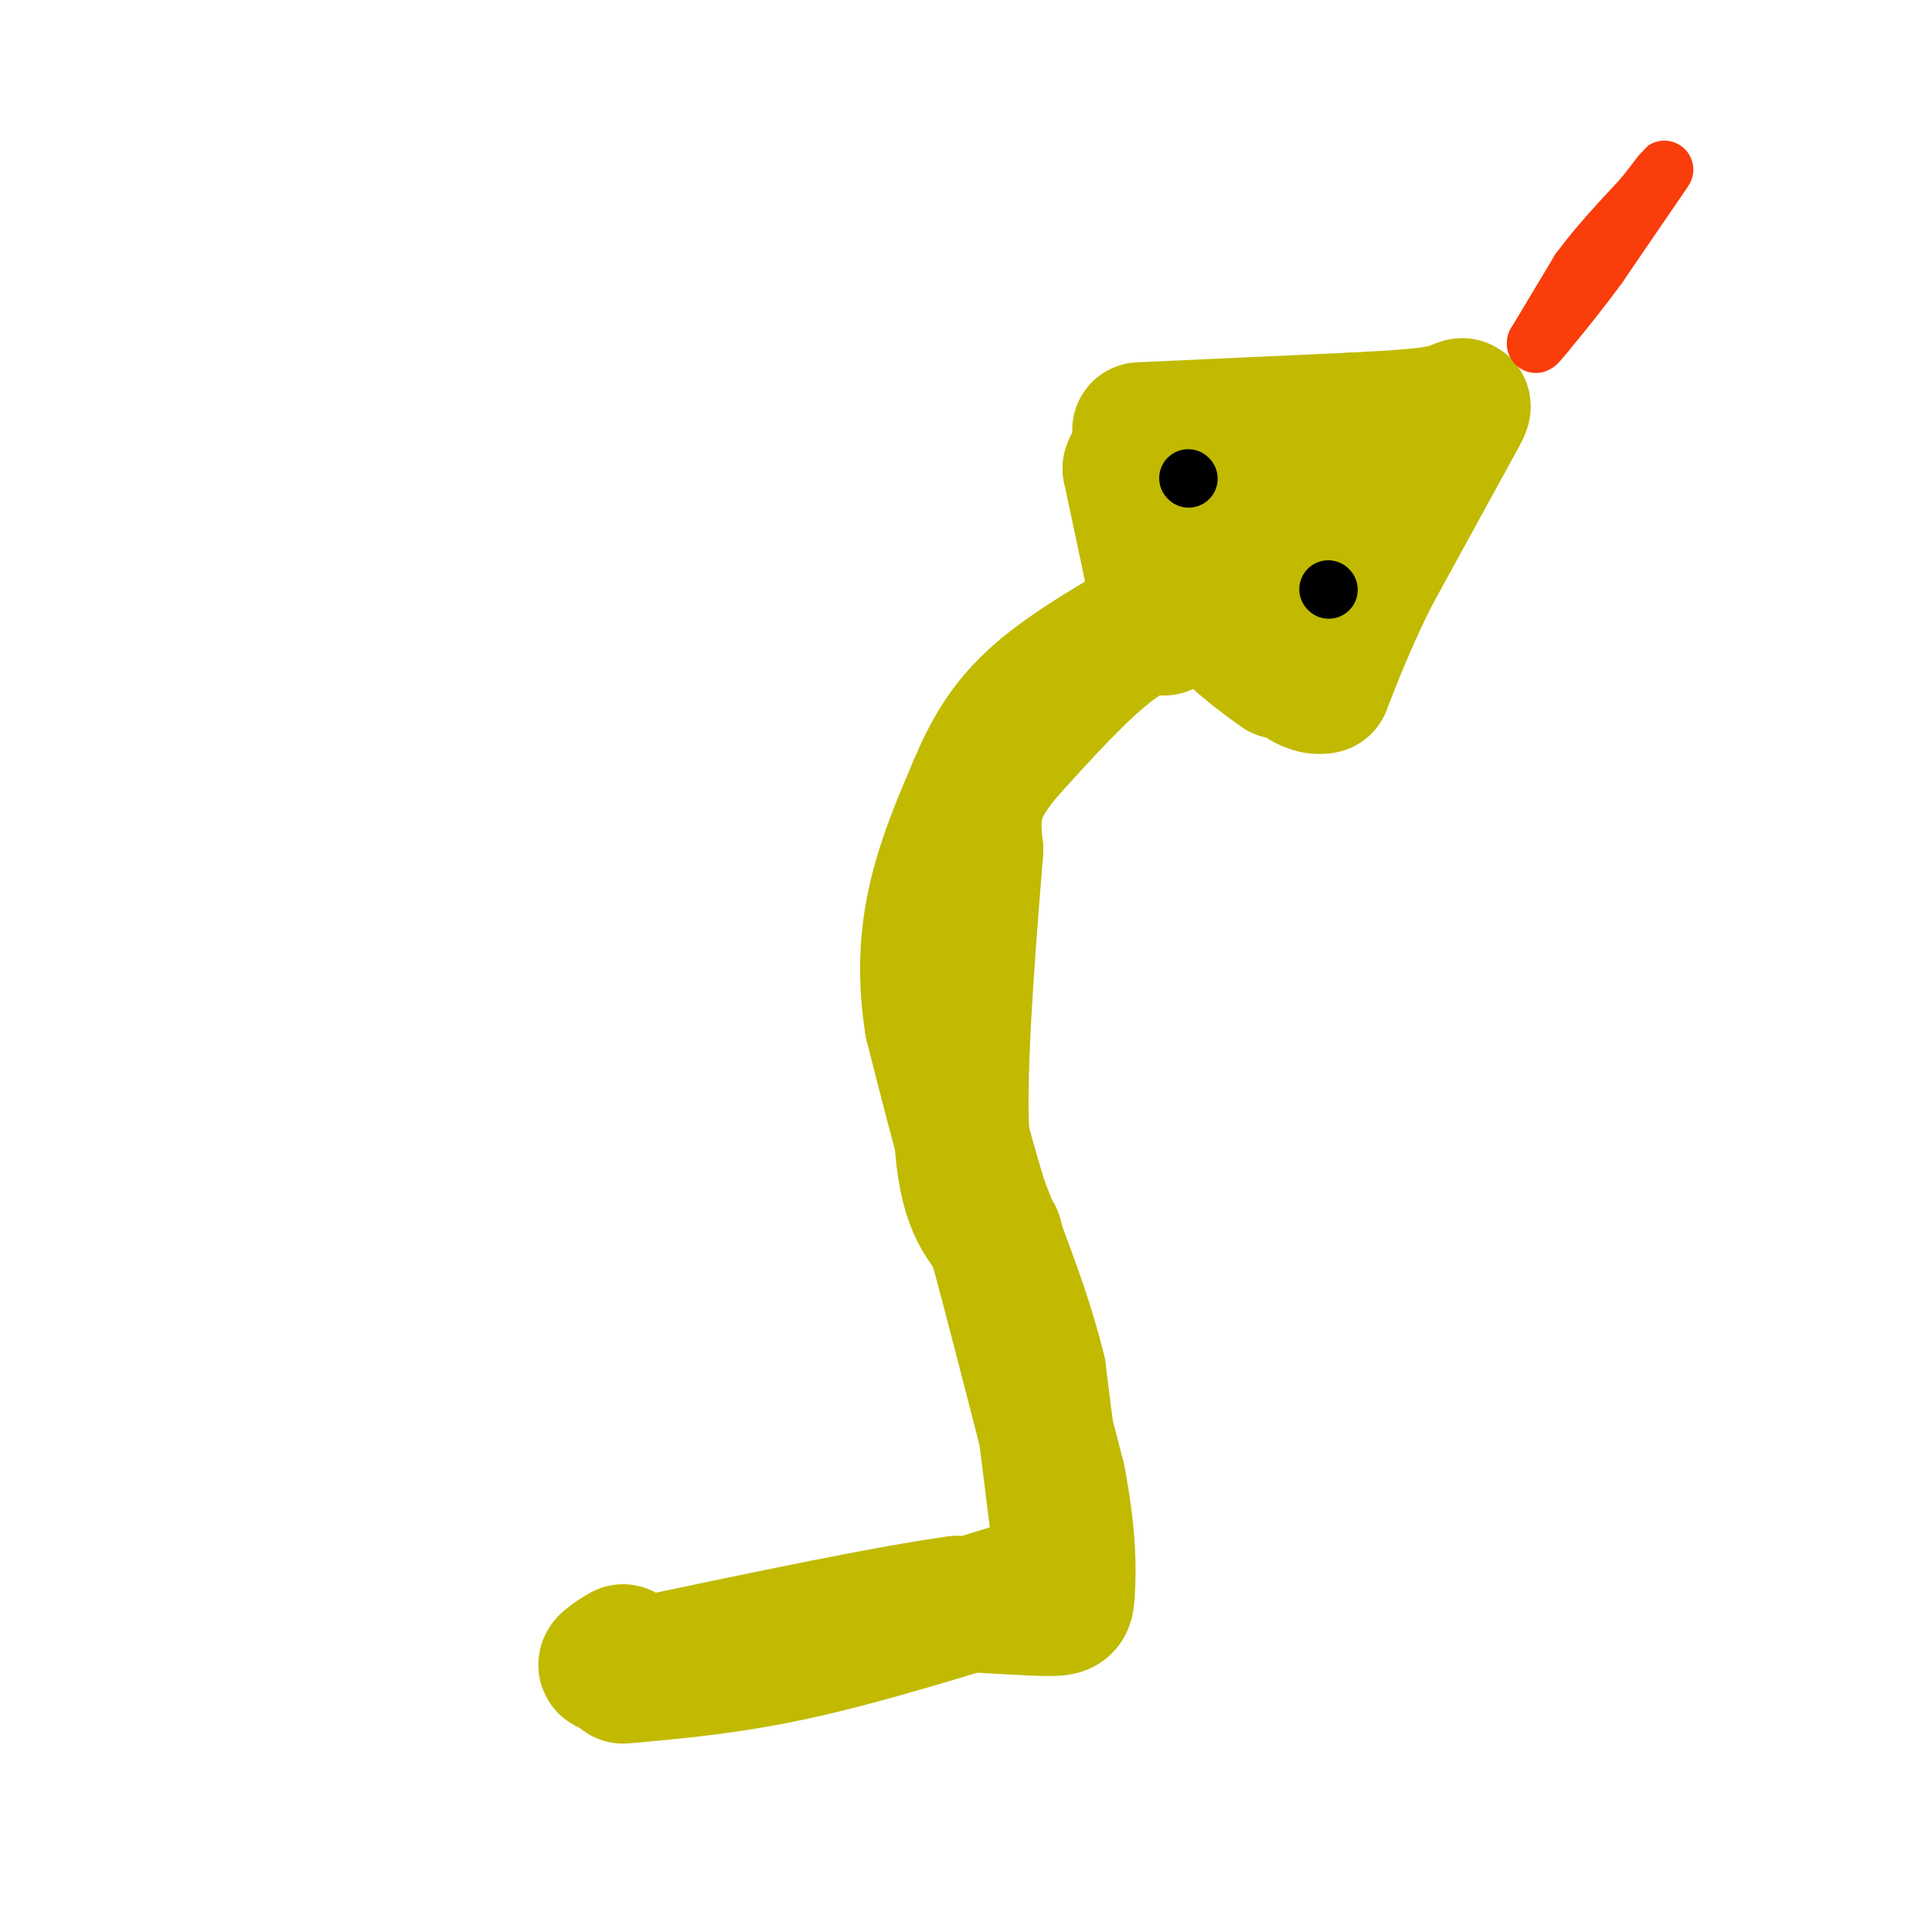 <svg viewBox='0 0 400 400' version='1.1' xmlns='http://www.w3.org/2000/svg' xmlns:xlink='http://www.w3.org/1999/xlink'><g fill='none' stroke='#C1BA01' stroke-width='28' stroke-linecap='round' stroke-linejoin='round'><path d='M129,347c11.167,-1.000 22.333,-2.000 36,-5c13.667,-3.000 29.833,-8.000 46,-13'/><path d='M211,329c9.111,-3.489 8.889,-5.711 8,-13c-0.889,-7.289 -2.444,-19.644 -4,-32'/><path d='M215,284c-2.667,-11.167 -7.333,-23.083 -12,-35'/><path d='M203,249c-3.667,-12.000 -6.833,-24.500 -10,-37'/><path d='M193,212c-1.689,-10.778 -0.911,-19.222 1,-27c1.911,-7.778 4.956,-14.889 8,-22'/><path d='M202,163c2.889,-6.844 6.111,-12.956 13,-19c6.889,-6.044 17.444,-12.022 28,-18'/><path d='M243,126c4.667,-3.500 2.333,-3.250 0,-3'/><path d='M241,130c0.000,0.000 -7.000,-33.000 -7,-33'/><path d='M234,97c1.667,-5.500 9.333,-2.750 17,0'/><path d='M251,97c5.833,0.167 11.917,0.583 18,1'/><path d='M269,98c1.644,1.844 -3.244,5.956 -5,11c-1.756,5.044 -0.378,11.022 1,17'/><path d='M265,126c1.500,4.667 4.750,7.833 8,11'/><path d='M273,137c1.667,-1.000 1.833,-9.000 2,-17'/><path d='M275,120c0.500,-5.333 0.750,-10.167 1,-15'/><path d='M247,126c-5.333,1.583 -10.667,3.167 -17,8c-6.333,4.833 -13.667,12.917 -21,21'/><path d='M209,155c-4.822,5.533 -6.378,8.867 -7,12c-0.622,3.133 -0.311,6.067 0,9'/><path d='M202,176c-0.978,12.778 -3.422,40.222 -3,56c0.422,15.778 3.711,19.889 7,24'/><path d='M206,256c3.333,12.333 8.167,31.167 13,50'/><path d='M219,306c2.476,12.690 2.167,19.417 2,23c-0.167,3.583 -0.190,4.024 -4,4c-3.810,-0.024 -11.405,-0.512 -19,-1'/><path d='M198,332c-13.500,1.833 -37.750,6.917 -62,12'/><path d='M136,344c-12.000,1.956 -11.000,0.844 -10,0c1.000,-0.844 2.000,-1.422 3,-2'/><path d='M236,89c0.000,0.000 44.000,-2.000 44,-2'/><path d='M280,87c11.071,-0.571 16.750,-1.000 20,-2c3.250,-1.000 4.071,-2.571 1,3c-3.071,5.571 -10.036,18.286 -17,31'/><path d='M284,119c-4.500,9.000 -7.250,16.000 -10,23'/><path d='M274,142c-4.667,1.167 -11.333,-7.417 -18,-16'/><path d='M256,126c-6.756,-5.111 -14.644,-9.889 -15,-9c-0.356,0.889 6.822,7.444 14,14'/><path d='M255,131c4.000,3.667 7.000,5.833 10,8'/></g>
<g fill='none' stroke='#F93D0B' stroke-width='12' stroke-linecap='round' stroke-linejoin='round'><path d='M318,71c0.000,0.000 9.000,-15.000 9,-15'/><path d='M327,56c3.667,-5.000 8.333,-10.000 13,-15'/><path d='M340,41c3.489,-4.289 5.711,-7.511 4,-5c-1.711,2.511 -7.356,10.756 -13,19'/><path d='M331,55c-4.000,5.500 -7.500,9.750 -11,14'/><path d='M320,69c-2.167,2.667 -2.083,2.333 -2,2'/></g>
<g fill='none' stroke='#000000' stroke-width='12' stroke-linecap='round' stroke-linejoin='round'><path d='M246,99c0.000,0.000 0.100,0.100 0.1,0.1'/><path d='M275,122c0.000,0.000 0.100,0.100 0.1,0.1'/></g>
</svg>